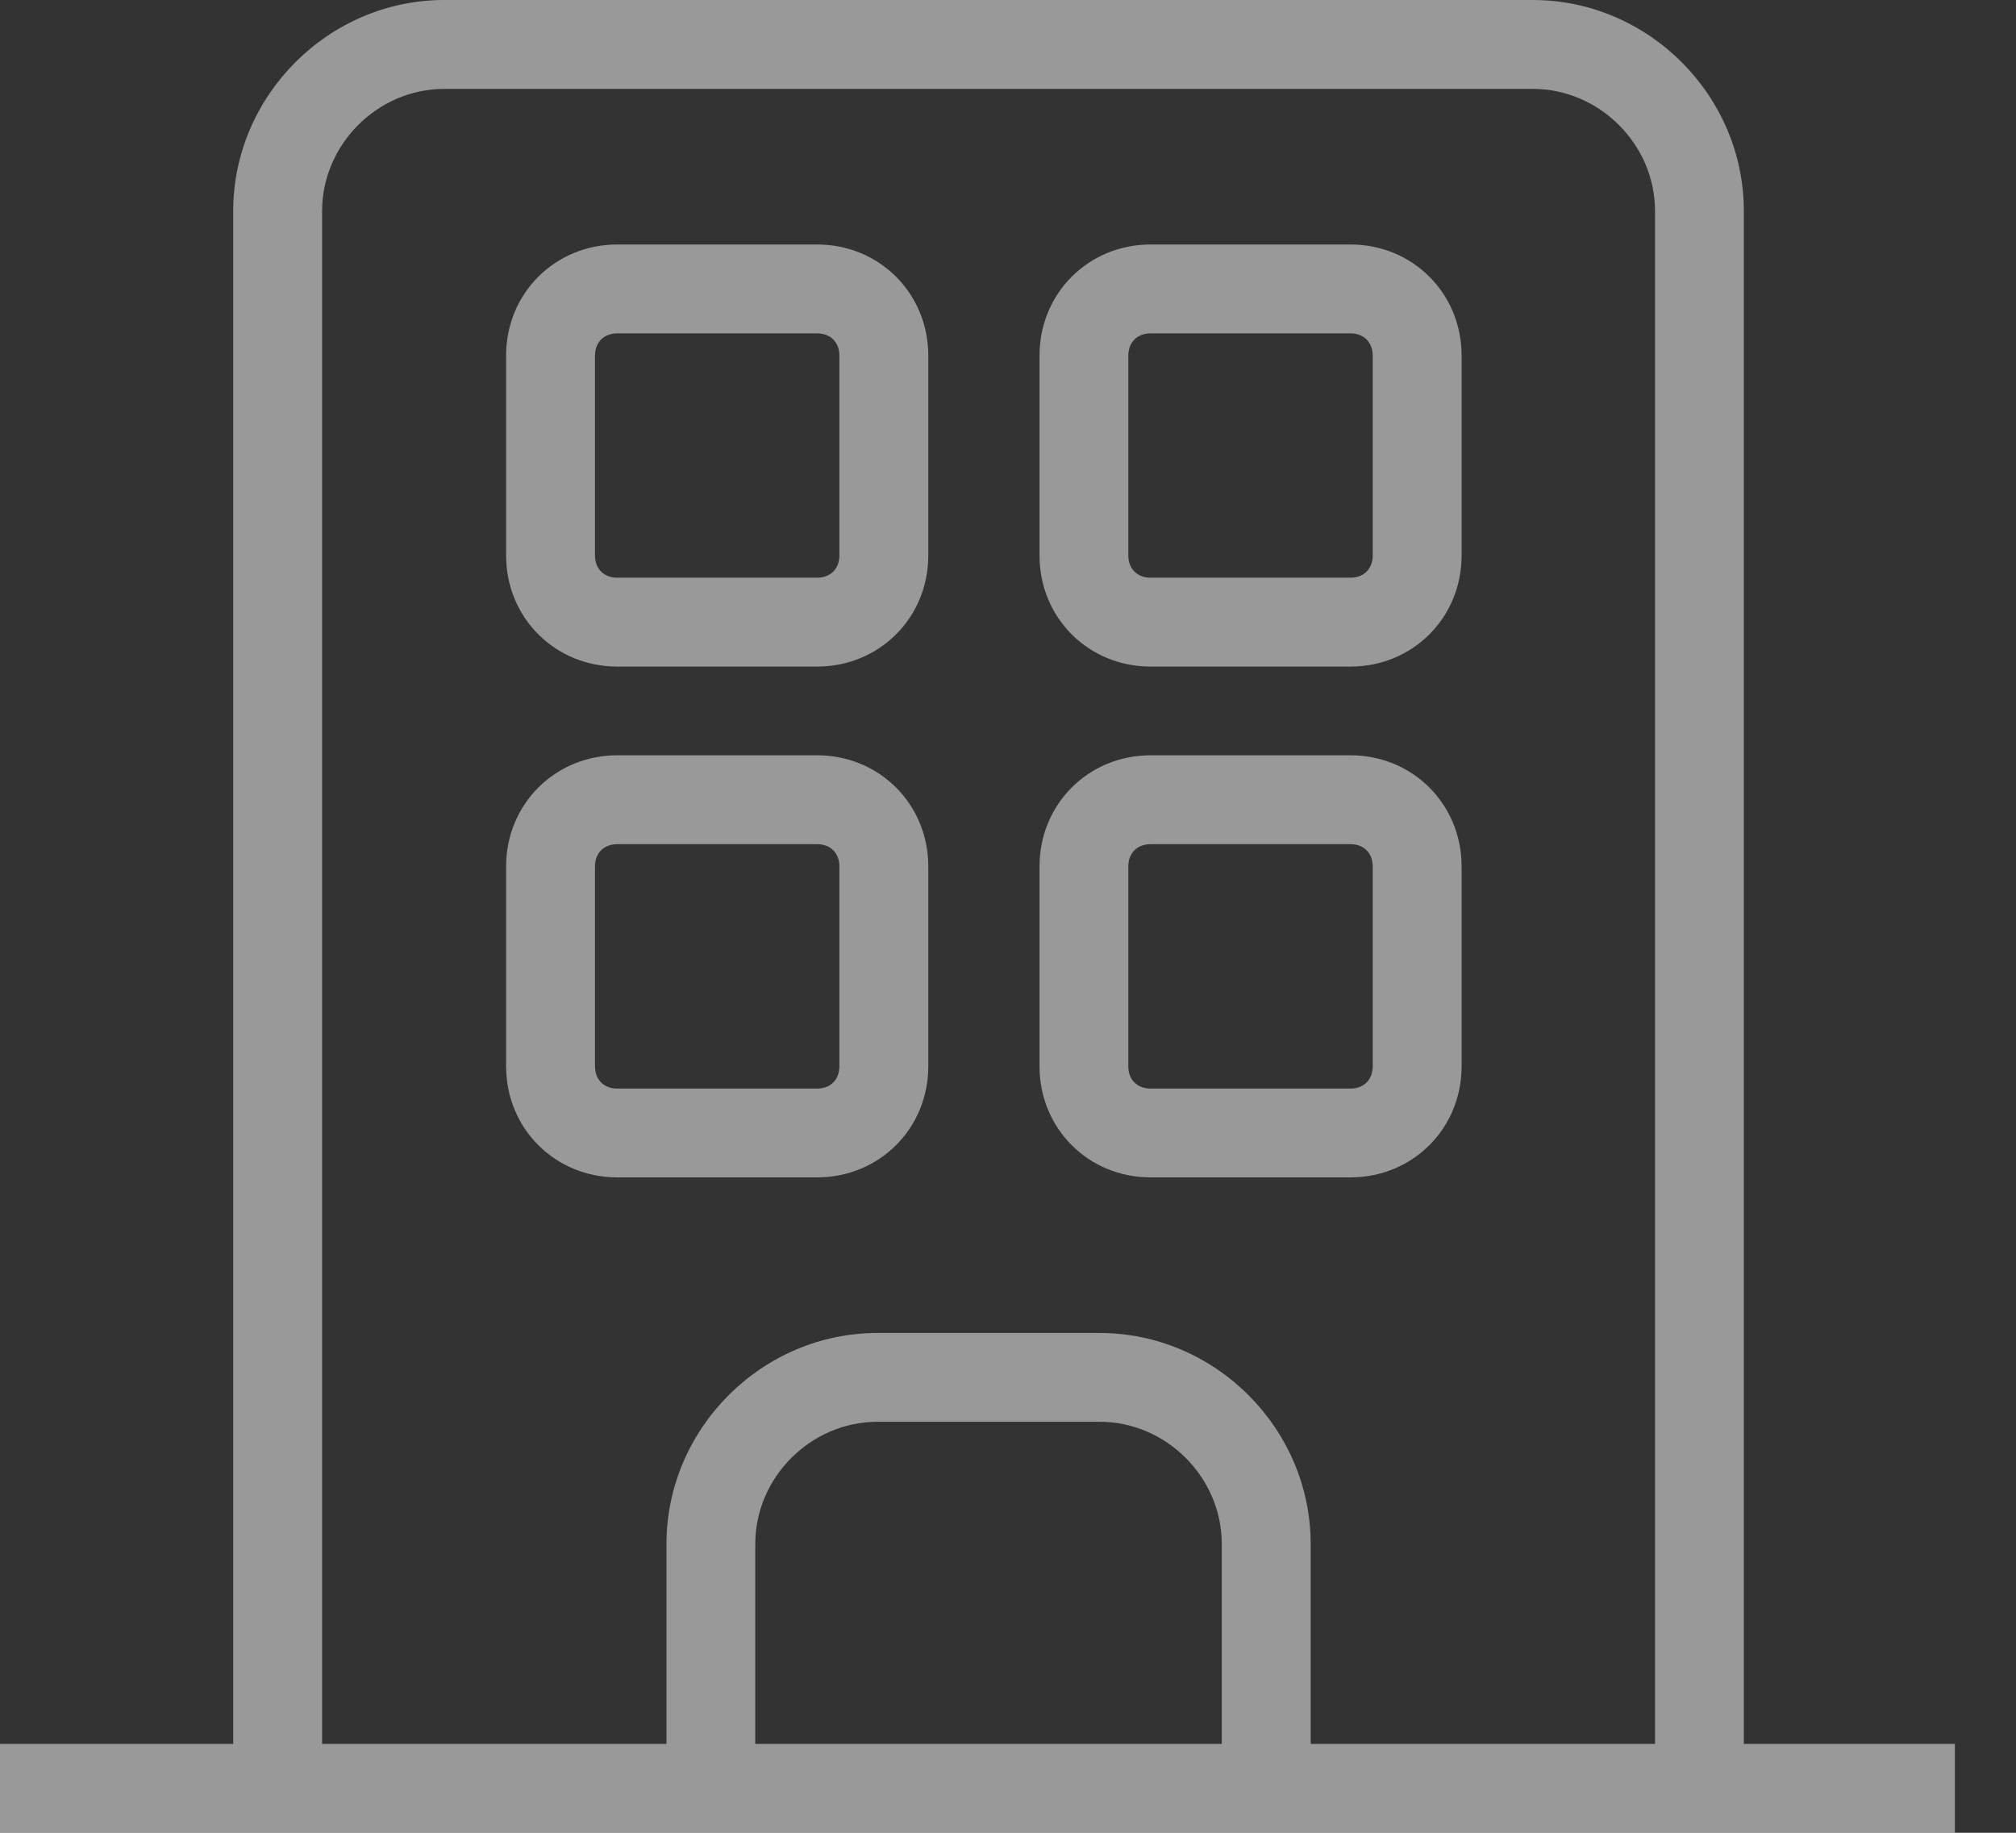 <?xml version="1.0" encoding="UTF-8"?> <svg xmlns="http://www.w3.org/2000/svg" width="22" height="20" viewBox="0 0 22 20" fill="none"><rect x="0" y="0" width="22" height="20" fill="#333333" stroke="none"/><g id="Group"><path id="Vector" d="M19.03 2.303C19.03 1.042 17.988 0 16.727 0H4.848C3.588 0 2.545 1.042 2.545 2.303V19.03H0V20H21.333V19.03H19.03V2.303ZM3.515 2.303C3.515 1.576 4.121 0.97 4.848 0.97H16.727C17.454 0.97 18.061 1.576 18.061 2.303V19.03H14.303V16.849C14.303 15.588 13.261 14.546 12 14.546H9.576C8.315 14.546 7.273 15.588 7.273 16.849V19.03H3.515V2.303ZM13.333 19.03H8.242V16.849C8.242 16.121 8.848 15.515 9.576 15.515H12C12.727 15.515 13.333 16.121 13.333 16.849V19.03Z" fill="white" fill-opacity="0.5"></path><path id="Vector_2" d="M6.736 7.274H8.917C9.596 7.274 10.13 6.741 10.13 6.062V3.88C10.13 3.201 9.596 2.668 8.917 2.668H6.736C6.057 2.668 5.523 3.201 5.523 3.88V6.062C5.523 6.741 6.057 7.274 6.736 7.274ZM6.493 3.88C6.493 3.735 6.59 3.638 6.736 3.638H8.917C9.063 3.638 9.16 3.735 9.16 3.88V6.062C9.16 6.207 9.063 6.304 8.917 6.304H6.736C6.59 6.304 6.493 6.207 6.493 6.062V3.88Z" fill="white" fill-opacity="0.5"></path><path id="Vector_3" d="M12.556 7.274H14.738C15.416 7.274 15.95 6.741 15.95 6.062V3.88C15.95 3.201 15.416 2.668 14.738 2.668H12.556C11.877 2.668 11.344 3.201 11.344 3.88V6.062C11.344 6.741 11.877 7.274 12.556 7.274ZM12.313 3.88C12.313 3.735 12.41 3.638 12.556 3.638H14.738C14.883 3.638 14.98 3.735 14.98 3.88V6.062C14.98 6.207 14.883 6.304 14.738 6.304H12.556C12.41 6.304 12.313 6.207 12.313 6.062V3.88Z" fill="white" fill-opacity="0.5"></path><path id="Vector_4" d="M8.917 12.848C9.596 12.848 10.13 12.315 10.13 11.636V9.454C10.13 8.776 9.596 8.242 8.917 8.242H6.736C6.057 8.242 5.523 8.776 5.523 9.454V11.636C5.523 12.315 6.057 12.848 6.736 12.848H8.917ZM6.493 11.636V9.454C6.493 9.309 6.59 9.212 6.736 9.212H8.917C9.063 9.212 9.16 9.309 9.16 9.454V11.636C9.16 11.782 9.063 11.879 8.917 11.879H6.736C6.59 11.879 6.493 11.782 6.493 11.636Z" fill="white" fill-opacity="0.5"></path><path id="Vector_5" d="M12.556 12.848H14.738C15.416 12.848 15.95 12.315 15.95 11.636V9.454C15.95 8.776 15.416 8.242 14.738 8.242H12.556C11.877 8.242 11.344 8.776 11.344 9.454V11.636C11.344 12.315 11.877 12.848 12.556 12.848ZM12.313 9.454C12.313 9.309 12.41 9.212 12.556 9.212H14.738C14.883 9.212 14.98 9.309 14.98 9.454V11.636C14.98 11.782 14.883 11.879 14.738 11.879H12.556C12.41 11.879 12.313 11.782 12.313 11.636V9.454Z" fill="white" fill-opacity="0.5"></path></g></svg> 